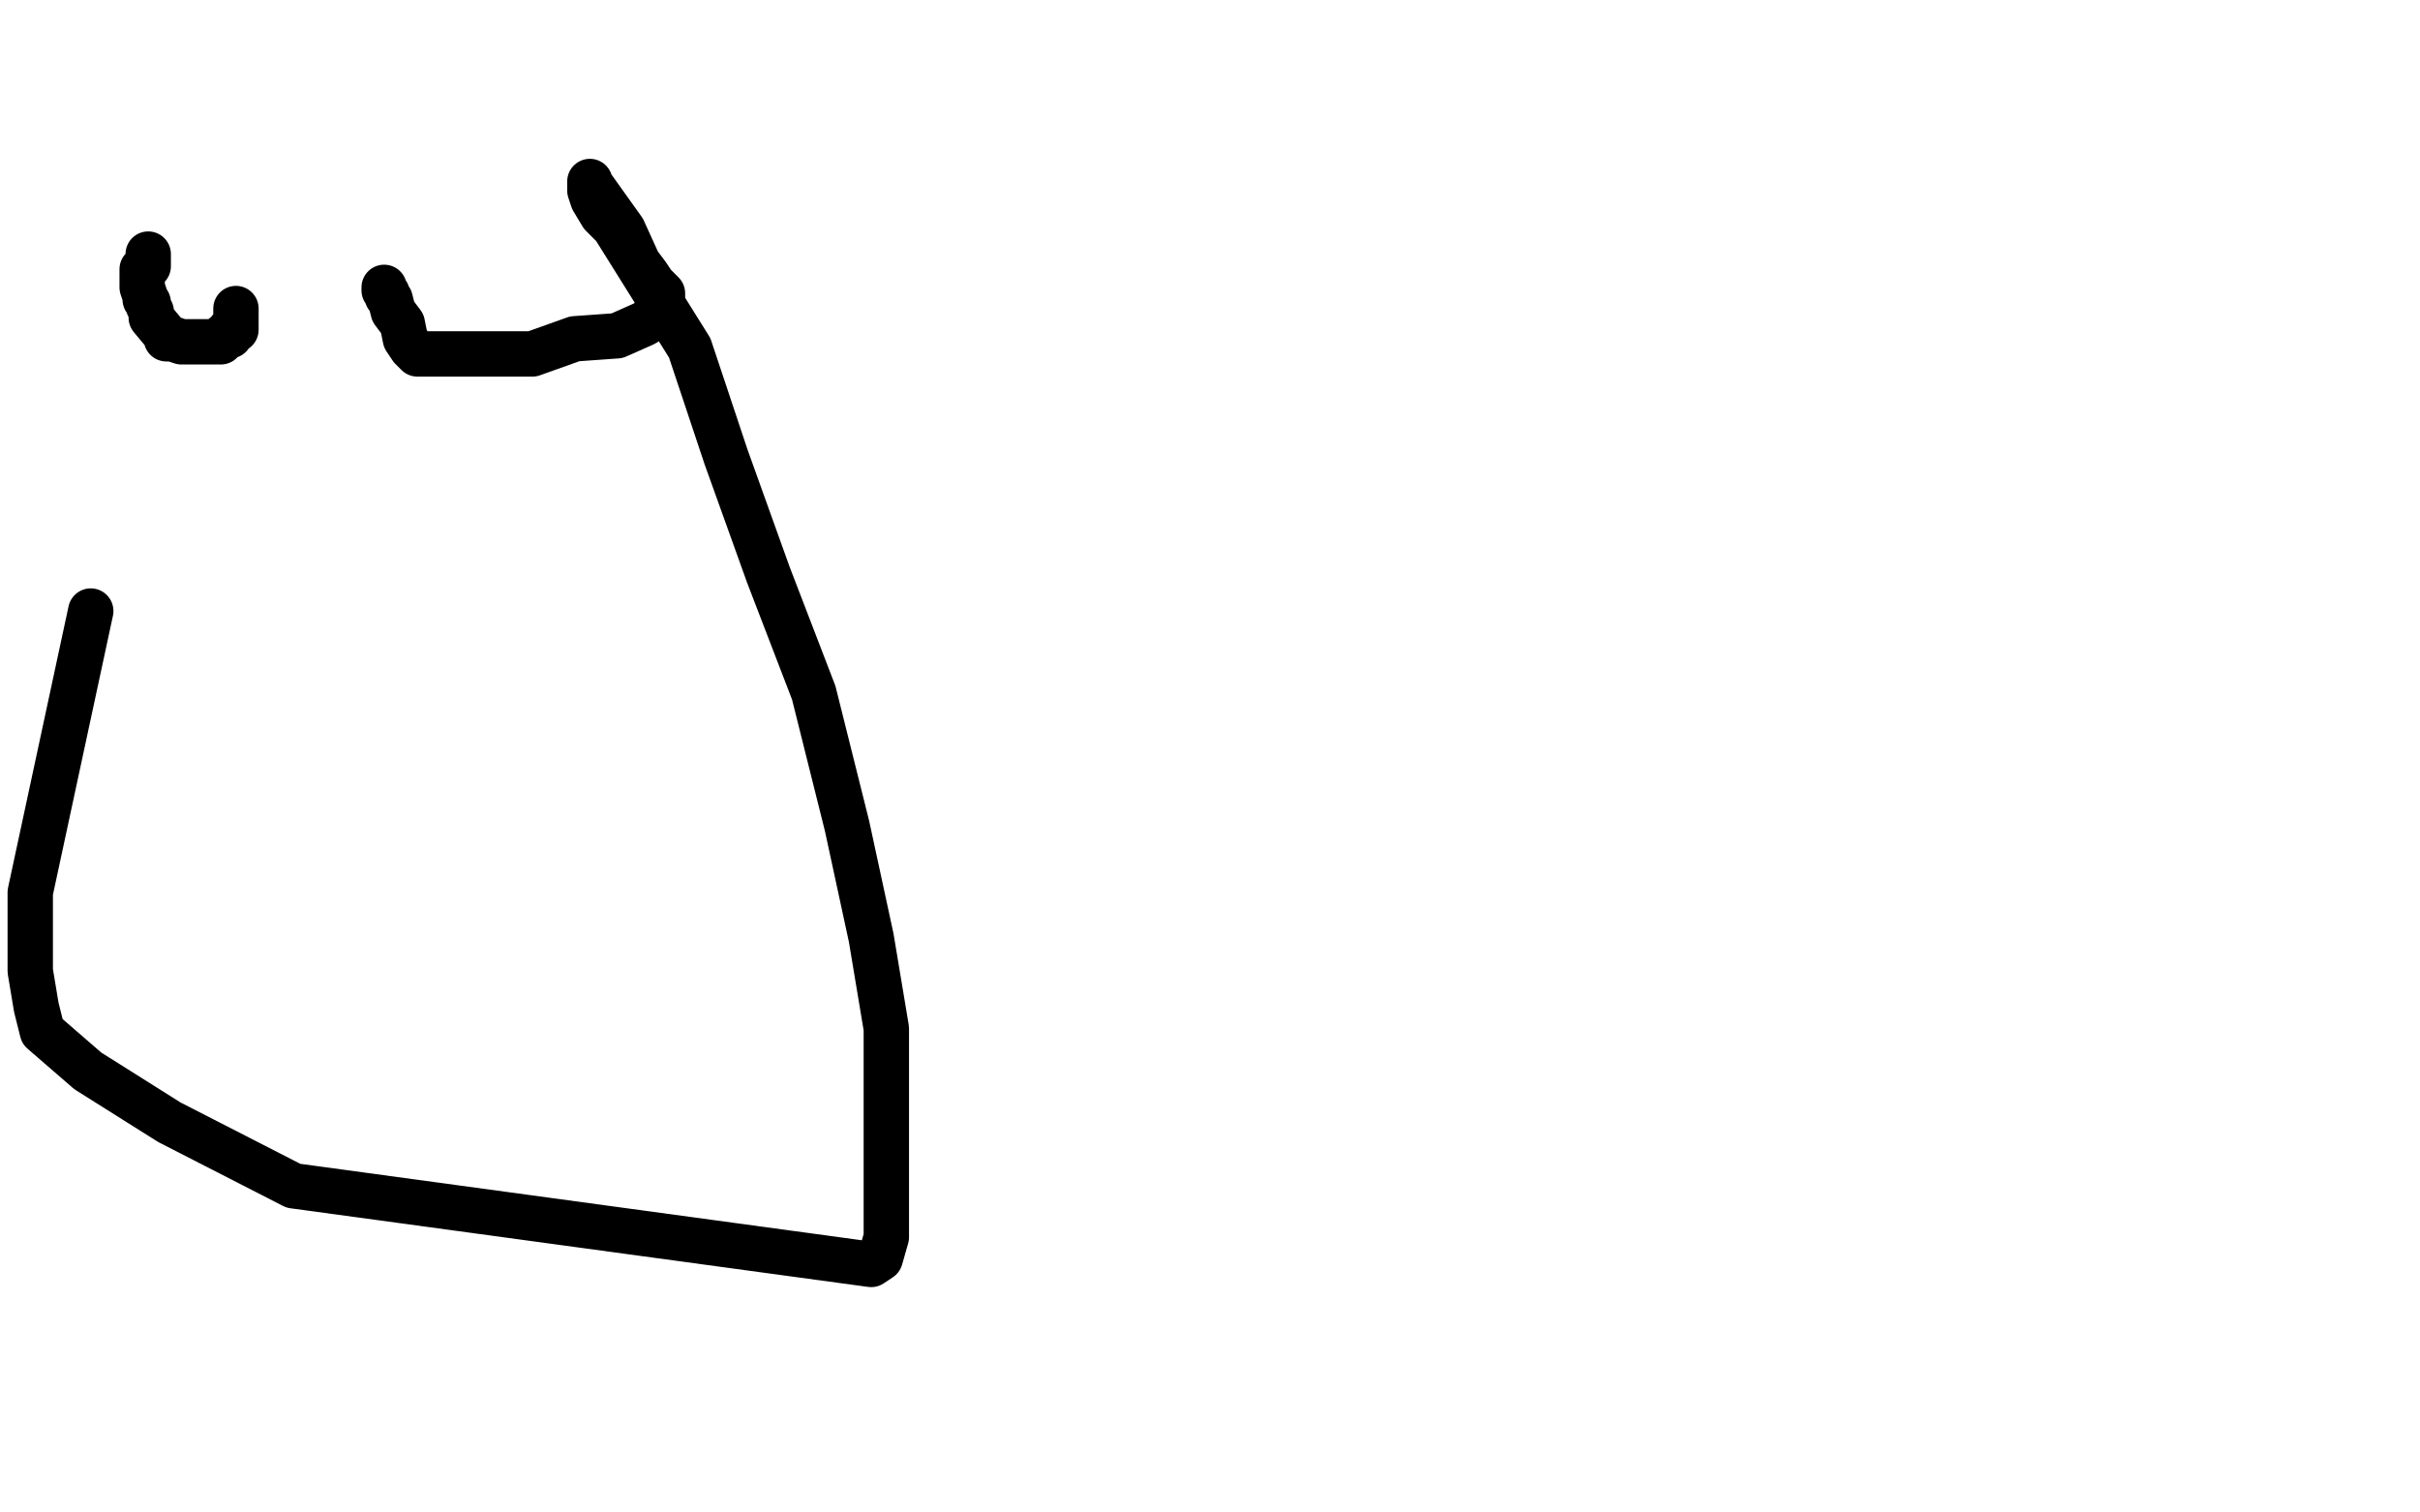 <?xml version="1.0" standalone="no"?>
<!DOCTYPE svg PUBLIC "-//W3C//DTD SVG 1.1//EN"
"http://www.w3.org/Graphics/SVG/1.1/DTD/svg11.dtd">

<svg width="800" height="500" version="1.1" xmlns="http://www.w3.org/2000/svg" xmlns:xlink="http://www.w3.org/1999/xlink" style="stroke-antialiasing: false"><desc>This SVG has been created on https://colorillo.com/</desc><rect x='0' y='0' width='800' height='500' style='fill: rgb(255,255,255); stroke-width:0' /><polyline points="49,84 49,85 49,85 49,86 49,86 49,87 49,87 49,88 49,88 47,89 47,89 47,90 47,90 47,93 47,93 47,94 47,95 48,98 48,99 49,100 49,101 50,103 50,105 55,111 55,112 57,112 60,113 62,113 66,113 67,113 68,113 69,113 72,113 73,113 74,111 76,111 76,109 77,109 78,109 78,107 78,106 78,105 78,103 78,102" style="fill: none; stroke: #000000; stroke-width: 15; stroke-linejoin: round; stroke-linecap: round; stroke-antialiasing: false; stroke-antialias: 0; opacity: 1.0"/>
<polyline points="127,95 127,96 127,96 128,97 128,97 128,98 128,98 129,99 129,99 130,103 130,103 133,107 133,107 134,112 134,112 136,115 137,116 138,117 140,117 155,117 163,117 176,117 190,112 204,111 213,107 219,103 219,102 219,99 219,97 216,94 214,91 211,87 206,76 196,62 195,61 195,60 195,63 196,66 199,71 203,75 228,115 240,151 254,190 269,229 280,273 288,310 293,340 293,370 293,396 293,409 291,416 288,418 97,392 56,371 29,354 14,341 12,333 10,321 10,295 30,202" style="fill: none; stroke: #000000; stroke-width: 15; stroke-linejoin: round; stroke-linecap: round; stroke-antialiasing: false; stroke-antialias: 0; opacity: 1.0"/>
</svg>
